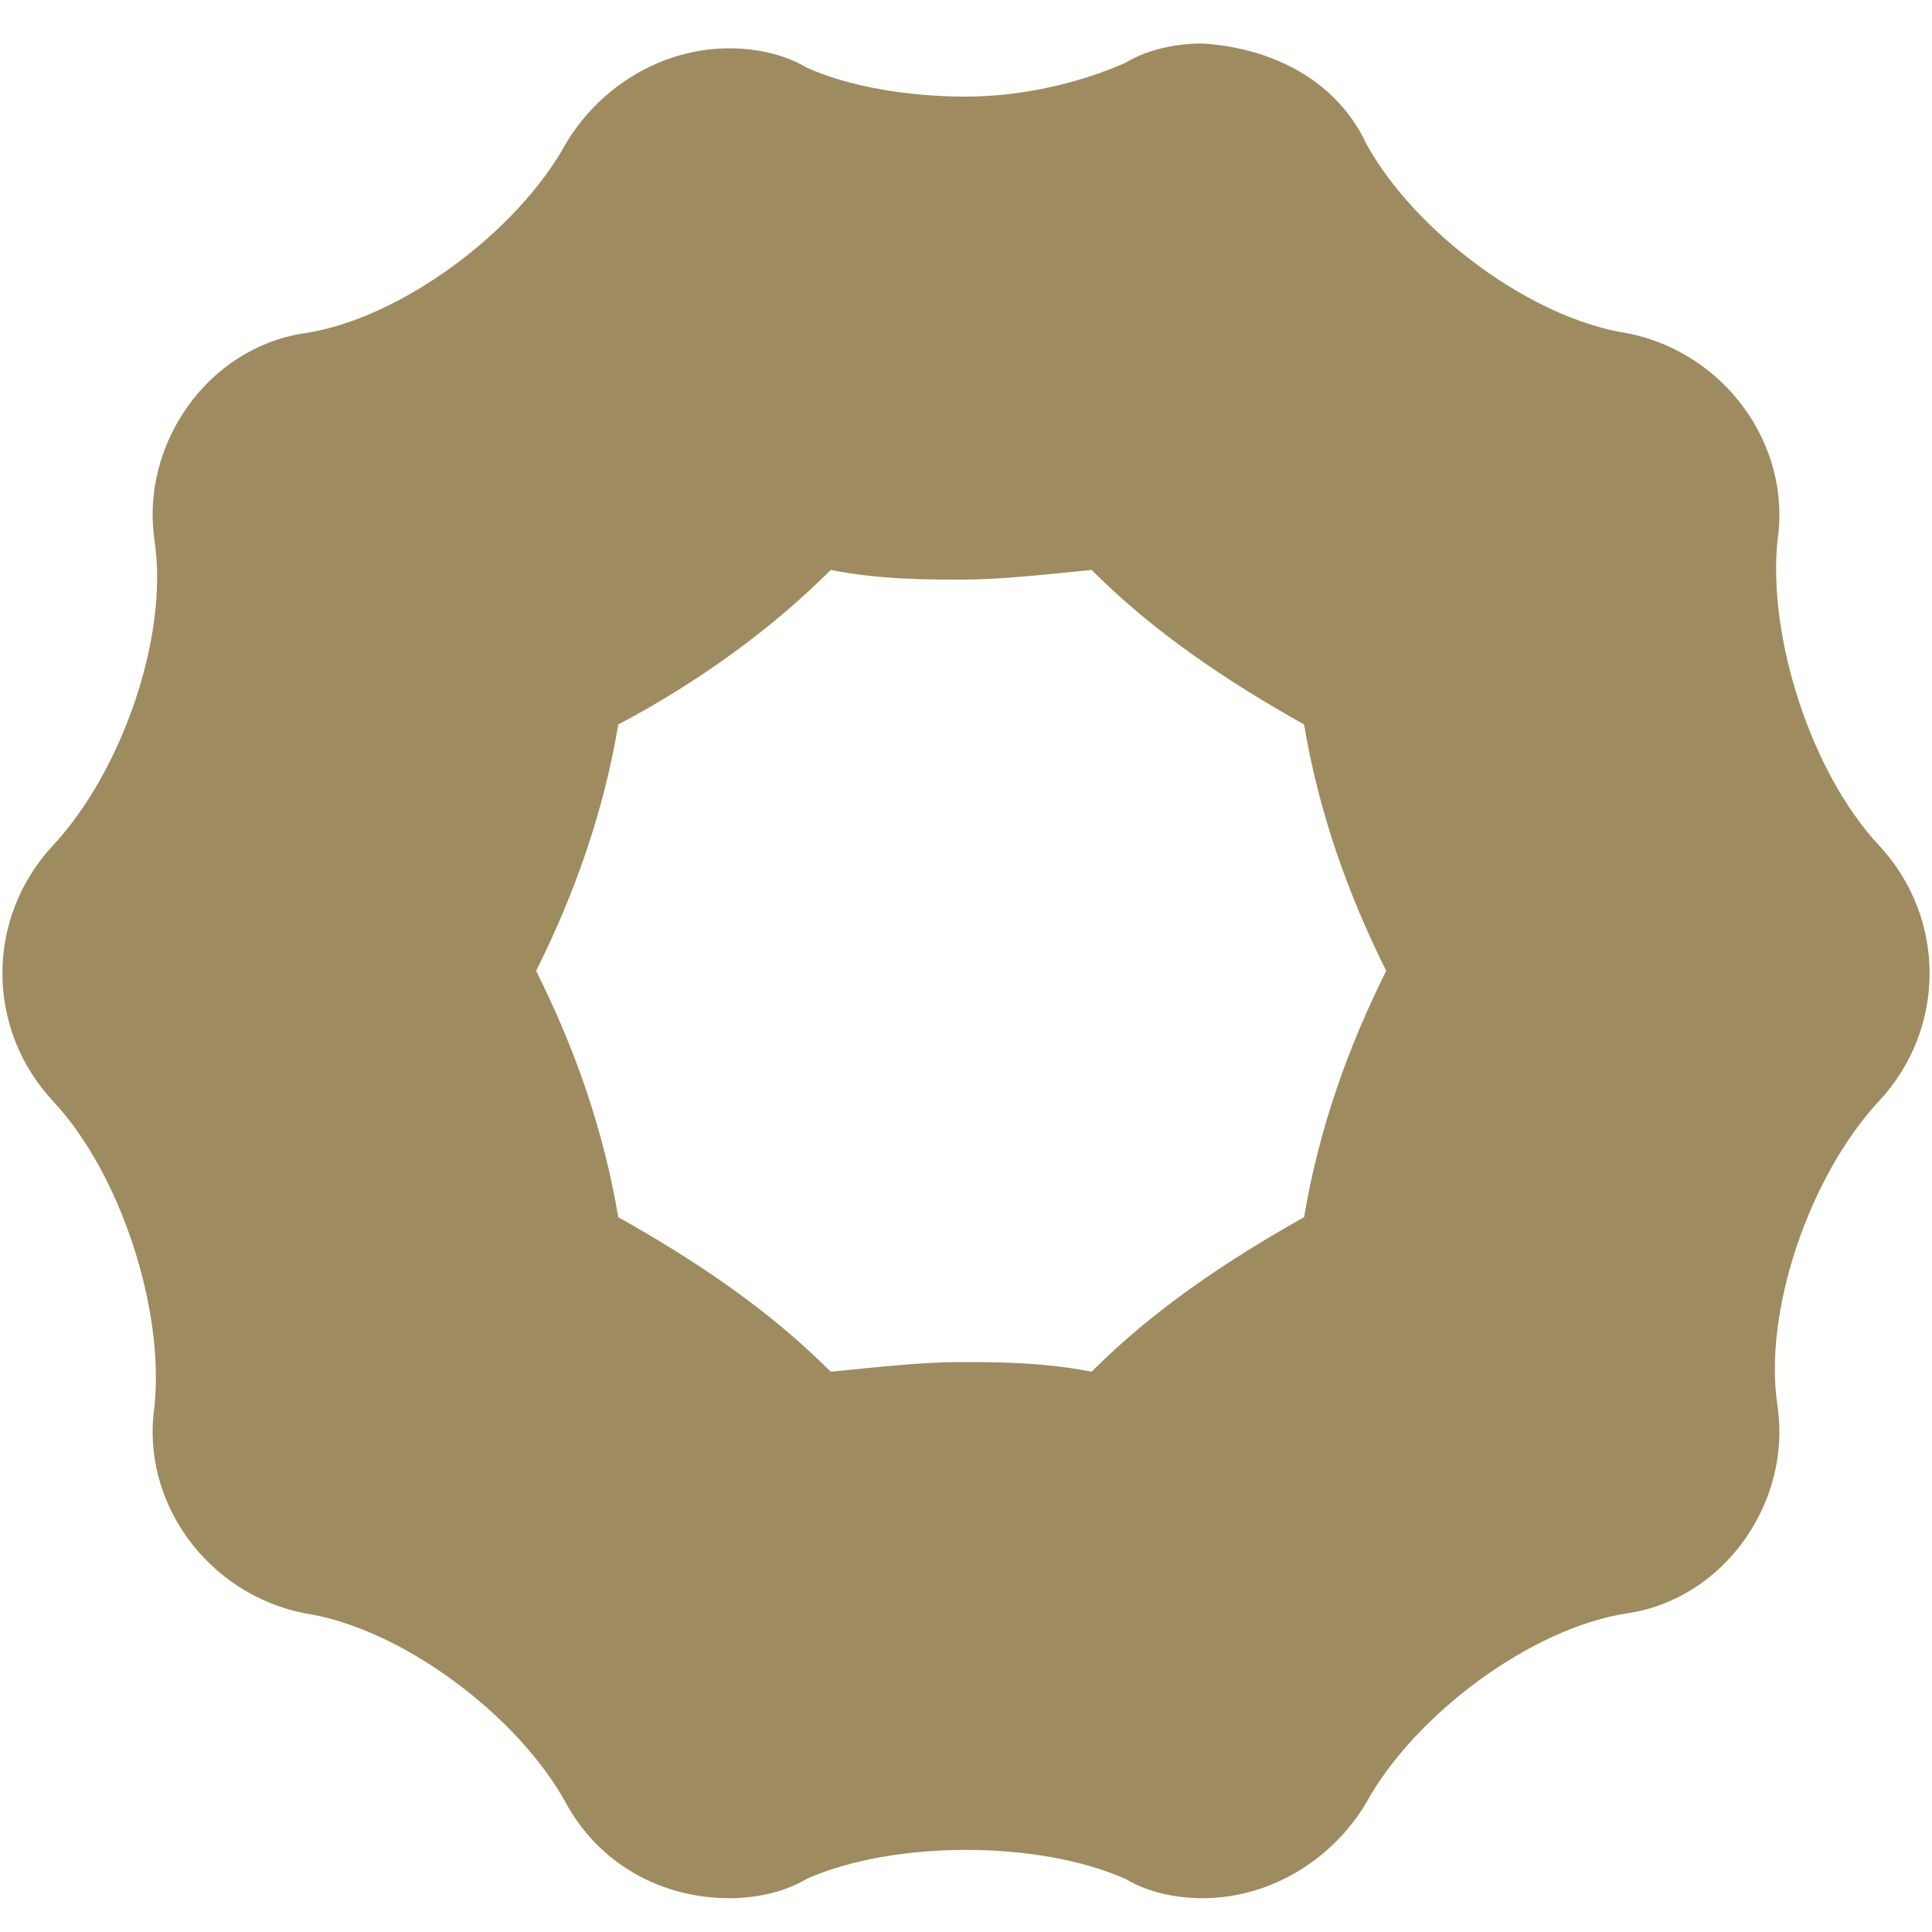 <?xml version="1.0" encoding="utf-8"?>
<!-- Generator: Adobe Illustrator 23.1.1, SVG Export Plug-In . SVG Version: 6.00 Build 0)  -->
<svg version="1.1" id="レイヤー_1" xmlns="http://www.w3.org/2000/svg" xmlns:xlink="http://www.w3.org/1999/xlink" x="0px"
	 y="0px" viewBox="0 0 40 40" style="enable-background:new 0 0 40 40;" xml:space="preserve">
<style type="text/css">
	.st0{fill:#9F8B60;}
</style>
<path class="st0" d="M17.2,11.8c1,0.2,2,0.2,2.7,0.2c0.8,0,1.7-0.1,2.7-0.2c1.3,1.3,2.8,2.3,4.4,3.2c0.3,1.8,0.9,3.5,1.7,5.1
	c-0.8,1.6-1.4,3.3-1.7,5.1c-1.6,0.9-3.1,1.9-4.4,3.2c-1-0.2-2-0.2-2.7-0.2c-0.8,0-1.7,0.1-2.7,0.2c-1.3-1.3-2.8-2.3-4.4-3.2
	c-0.3-1.8-0.9-3.5-1.7-5.1c0.8-1.6,1.4-3.3,1.7-5.1C14.5,14.1,16,13,17.2,11.8z M24.9,0.9c-0.5,0-1.1,0.1-1.6,0.4
	C22.4,1.7,21.2,2,20,2c-1.2,0-2.4-0.2-3.3-0.6c-0.5-0.3-1.1-0.4-1.6-0.4c-1.4,0-2.7,0.8-3.4,2c-1,1.8-3.4,3.6-5.4,3.9
	c-2,0.3-3.4,2.3-3.1,4.3c0.3,2-0.7,4.8-2.1,6.3c-1.4,1.5-1.4,3.8,0,5.3c1.4,1.5,2.3,4.3,2.1,6.3c-0.3,2,1.1,3.9,3.1,4.3
	c2,0.3,4.4,2.1,5.4,3.9c0.7,1.3,2,2,3.4,2c0.5,0,1.1-0.1,1.6-0.4c0.9-0.4,2.1-0.6,3.3-0.6c1.2,0,2.4,0.2,3.3,0.6
	c0.5,0.3,1.1,0.4,1.6,0.4c1.4,0,2.7-0.8,3.4-2c1-1.8,3.4-3.6,5.4-3.9c2-0.3,3.4-2.3,3.1-4.3c-0.3-2,0.7-4.8,2.1-6.3
	c1.4-1.5,1.4-3.8,0-5.3c-1.4-1.5-2.3-4.3-2.1-6.3c0.3-2-1.1-3.9-3.1-4.3c-2-0.3-4.4-2.1-5.4-3.9C27.7,1.7,26.4,1,24.9,0.9z"/>
</svg>
